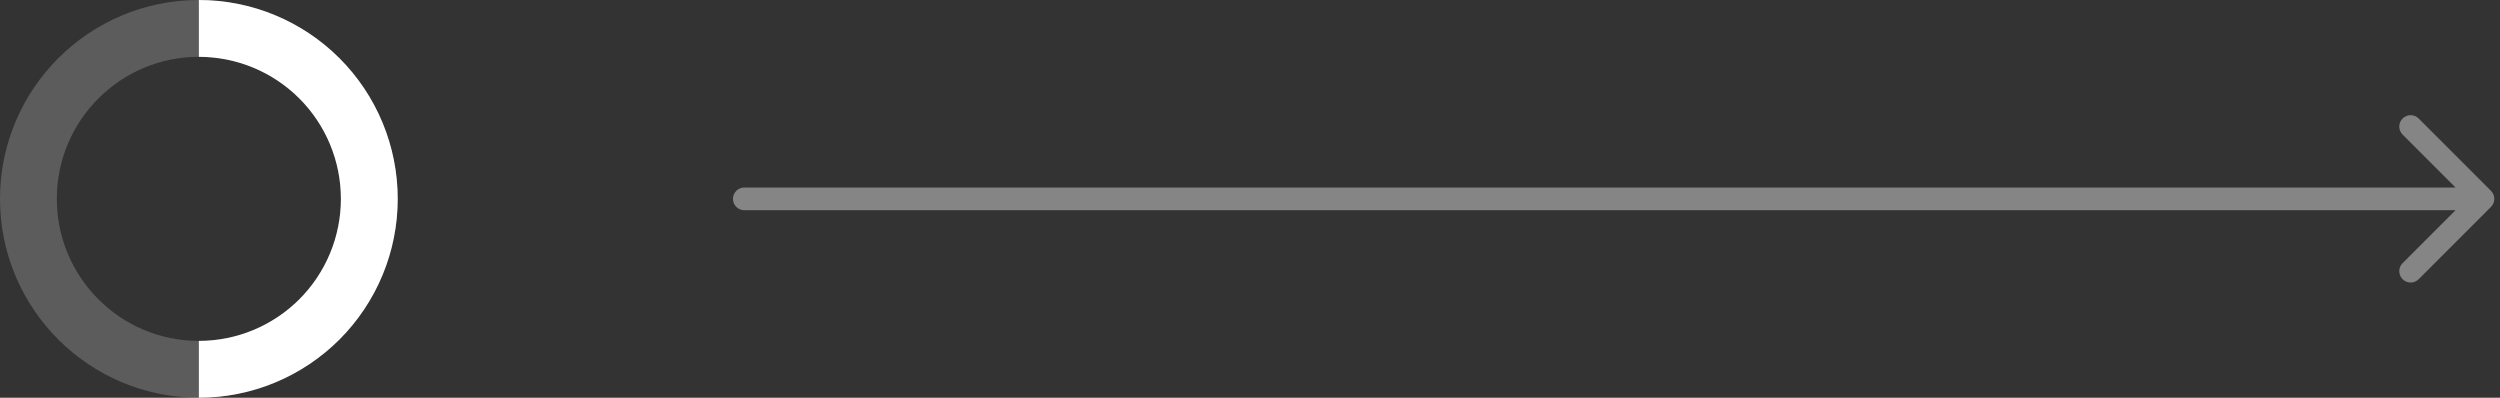 <?xml version="1.0" encoding="UTF-8"?> <svg xmlns="http://www.w3.org/2000/svg" width="220" height="35" viewBox="0 0 220 35" fill="none"><rect x="0" y="0" width="220" height="35" fill="#333333" stroke="none"/><circle cx="17.5" cy="17.5" r="15" stroke="white" stroke-opacity="0.2" stroke-width="5"></circle><path d="M17.5 32.5C19.47 32.5 21.42 32.112 23.24 31.358C25.06 30.604 26.714 29.5 28.107 28.107C29.5 26.714 30.604 25.06 31.358 23.24C32.112 21.42 32.5 19.47 32.5 17.5C32.5 15.53 32.112 13.58 31.358 11.76C30.604 9.94 29.5 8.286 28.107 6.893C26.714 5.501 25.06 4.396 23.24 3.642C21.42 2.888 19.47 2.5 17.5 2.5" stroke="white" stroke-width="5"></path><path d="M65.5 16.5C64.948 16.5 64.5 16.948 64.5 17.5C64.5 18.052 64.948 18.5 65.5 18.5L65.5 17.5L65.5 16.5ZM219.207 18.207C219.598 17.817 219.598 17.183 219.207 16.793L212.843 10.429C212.453 10.038 211.819 10.038 211.429 10.429C211.038 10.819 211.038 11.453 211.429 11.843L217.086 17.5L211.429 23.157C211.038 23.547 211.038 24.18 211.429 24.571C211.819 24.962 212.453 24.962 212.843 24.571L219.207 18.207ZM65.5 17.5L65.5 18.5L218.5 18.5L218.5 17.5L218.5 16.5L65.5 16.5L65.5 17.5Z" fill="white" fill-opacity="0.4"></path></svg> 